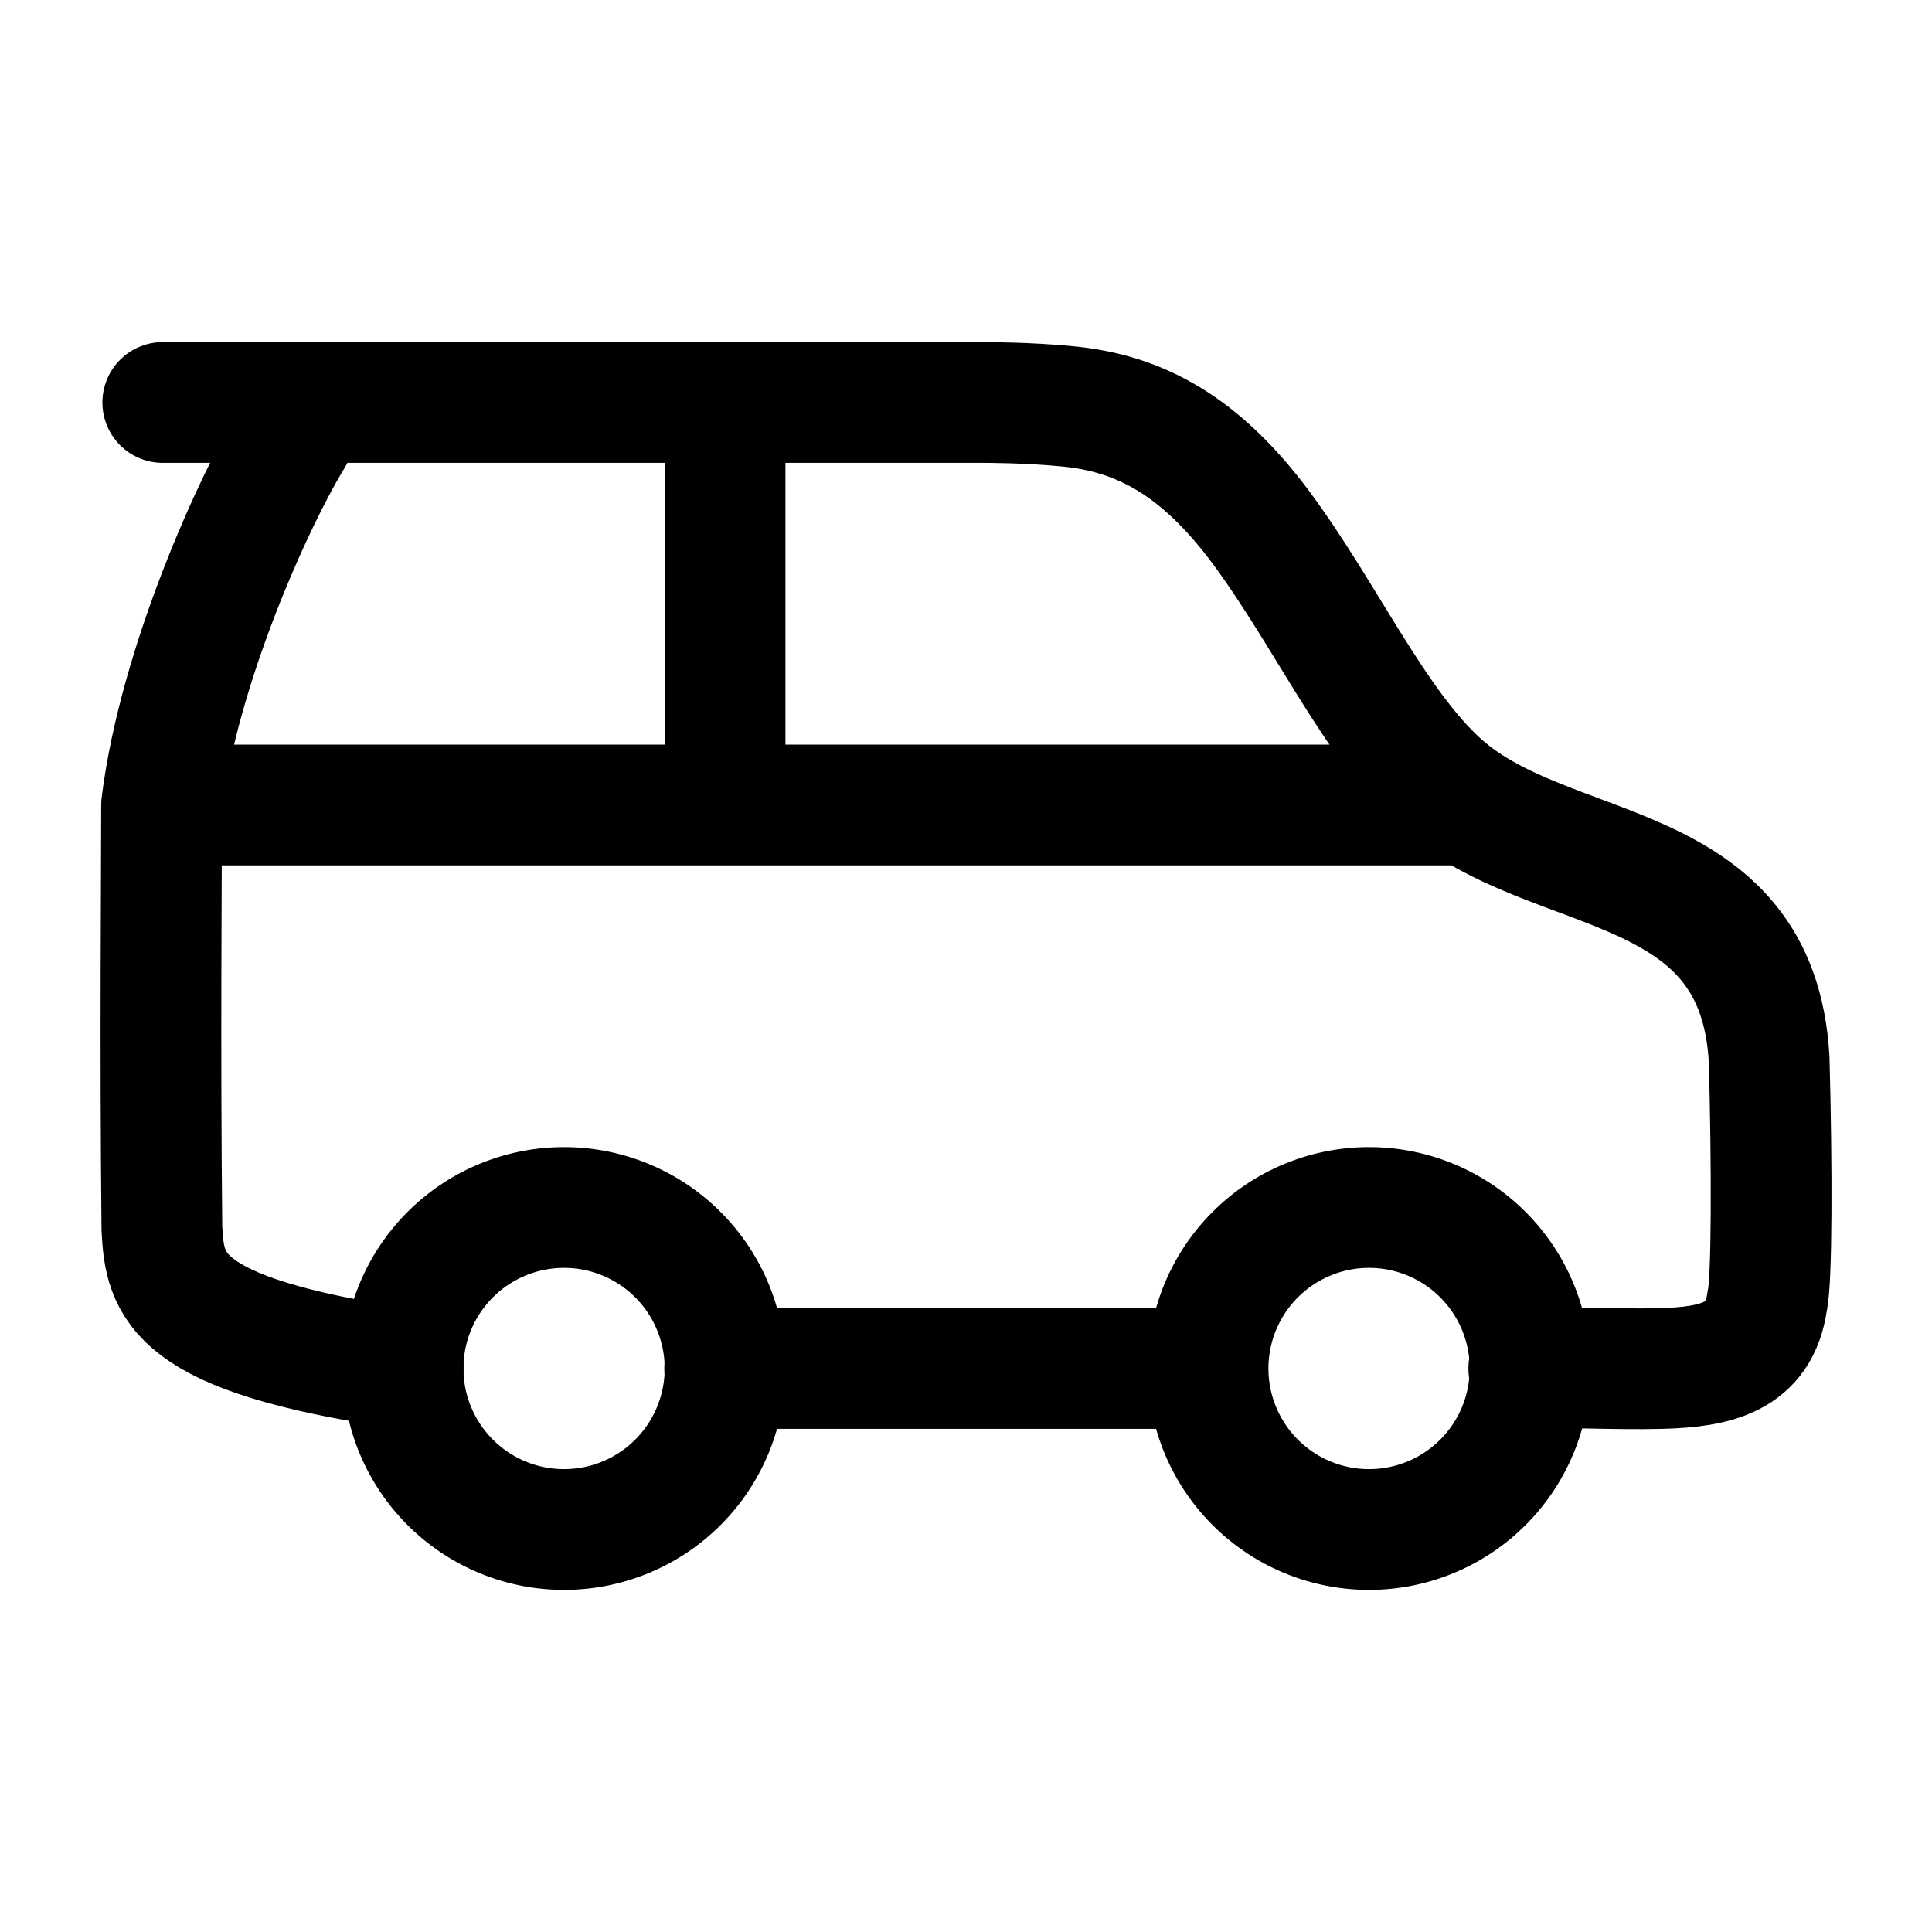 <svg xmlns="http://www.w3.org/2000/svg" width="128" height="128" viewBox="0 0 24 24"><g fill="none" stroke="#000000" stroke-linecap="round" stroke-linejoin="round" stroke-width="1.5" color="#000000"><path d="M9.007 17a2 2 0 1 1-4 0a2 2 0 0 1 4 0m10 0a2 2 0 1 1-4 0a2 2 0 0 1 4 0"/><path d="M2.007 10h16m-16 0c0 .78-.02 3.04.004 5.26c.036.72.156 1.32 2.998 1.74m-3.002-7c.216-1.74 1.155-3.8 1.635-4.58M9.007 10V5m5.99 12H9.002M2.022 5H12.24s.54 0 1.02.048c.899.084 1.654.492 2.41 1.512c.8 1.08 1.414 2.448 2.23 3.18c1.355 1.216 3.933.84 4.077 3.42c.036 1.32.036 2.76-.024 3c-.097.707-.642.822-1.32.84c-.588.016-1.297-.028-1.642 0"/></g></svg>
